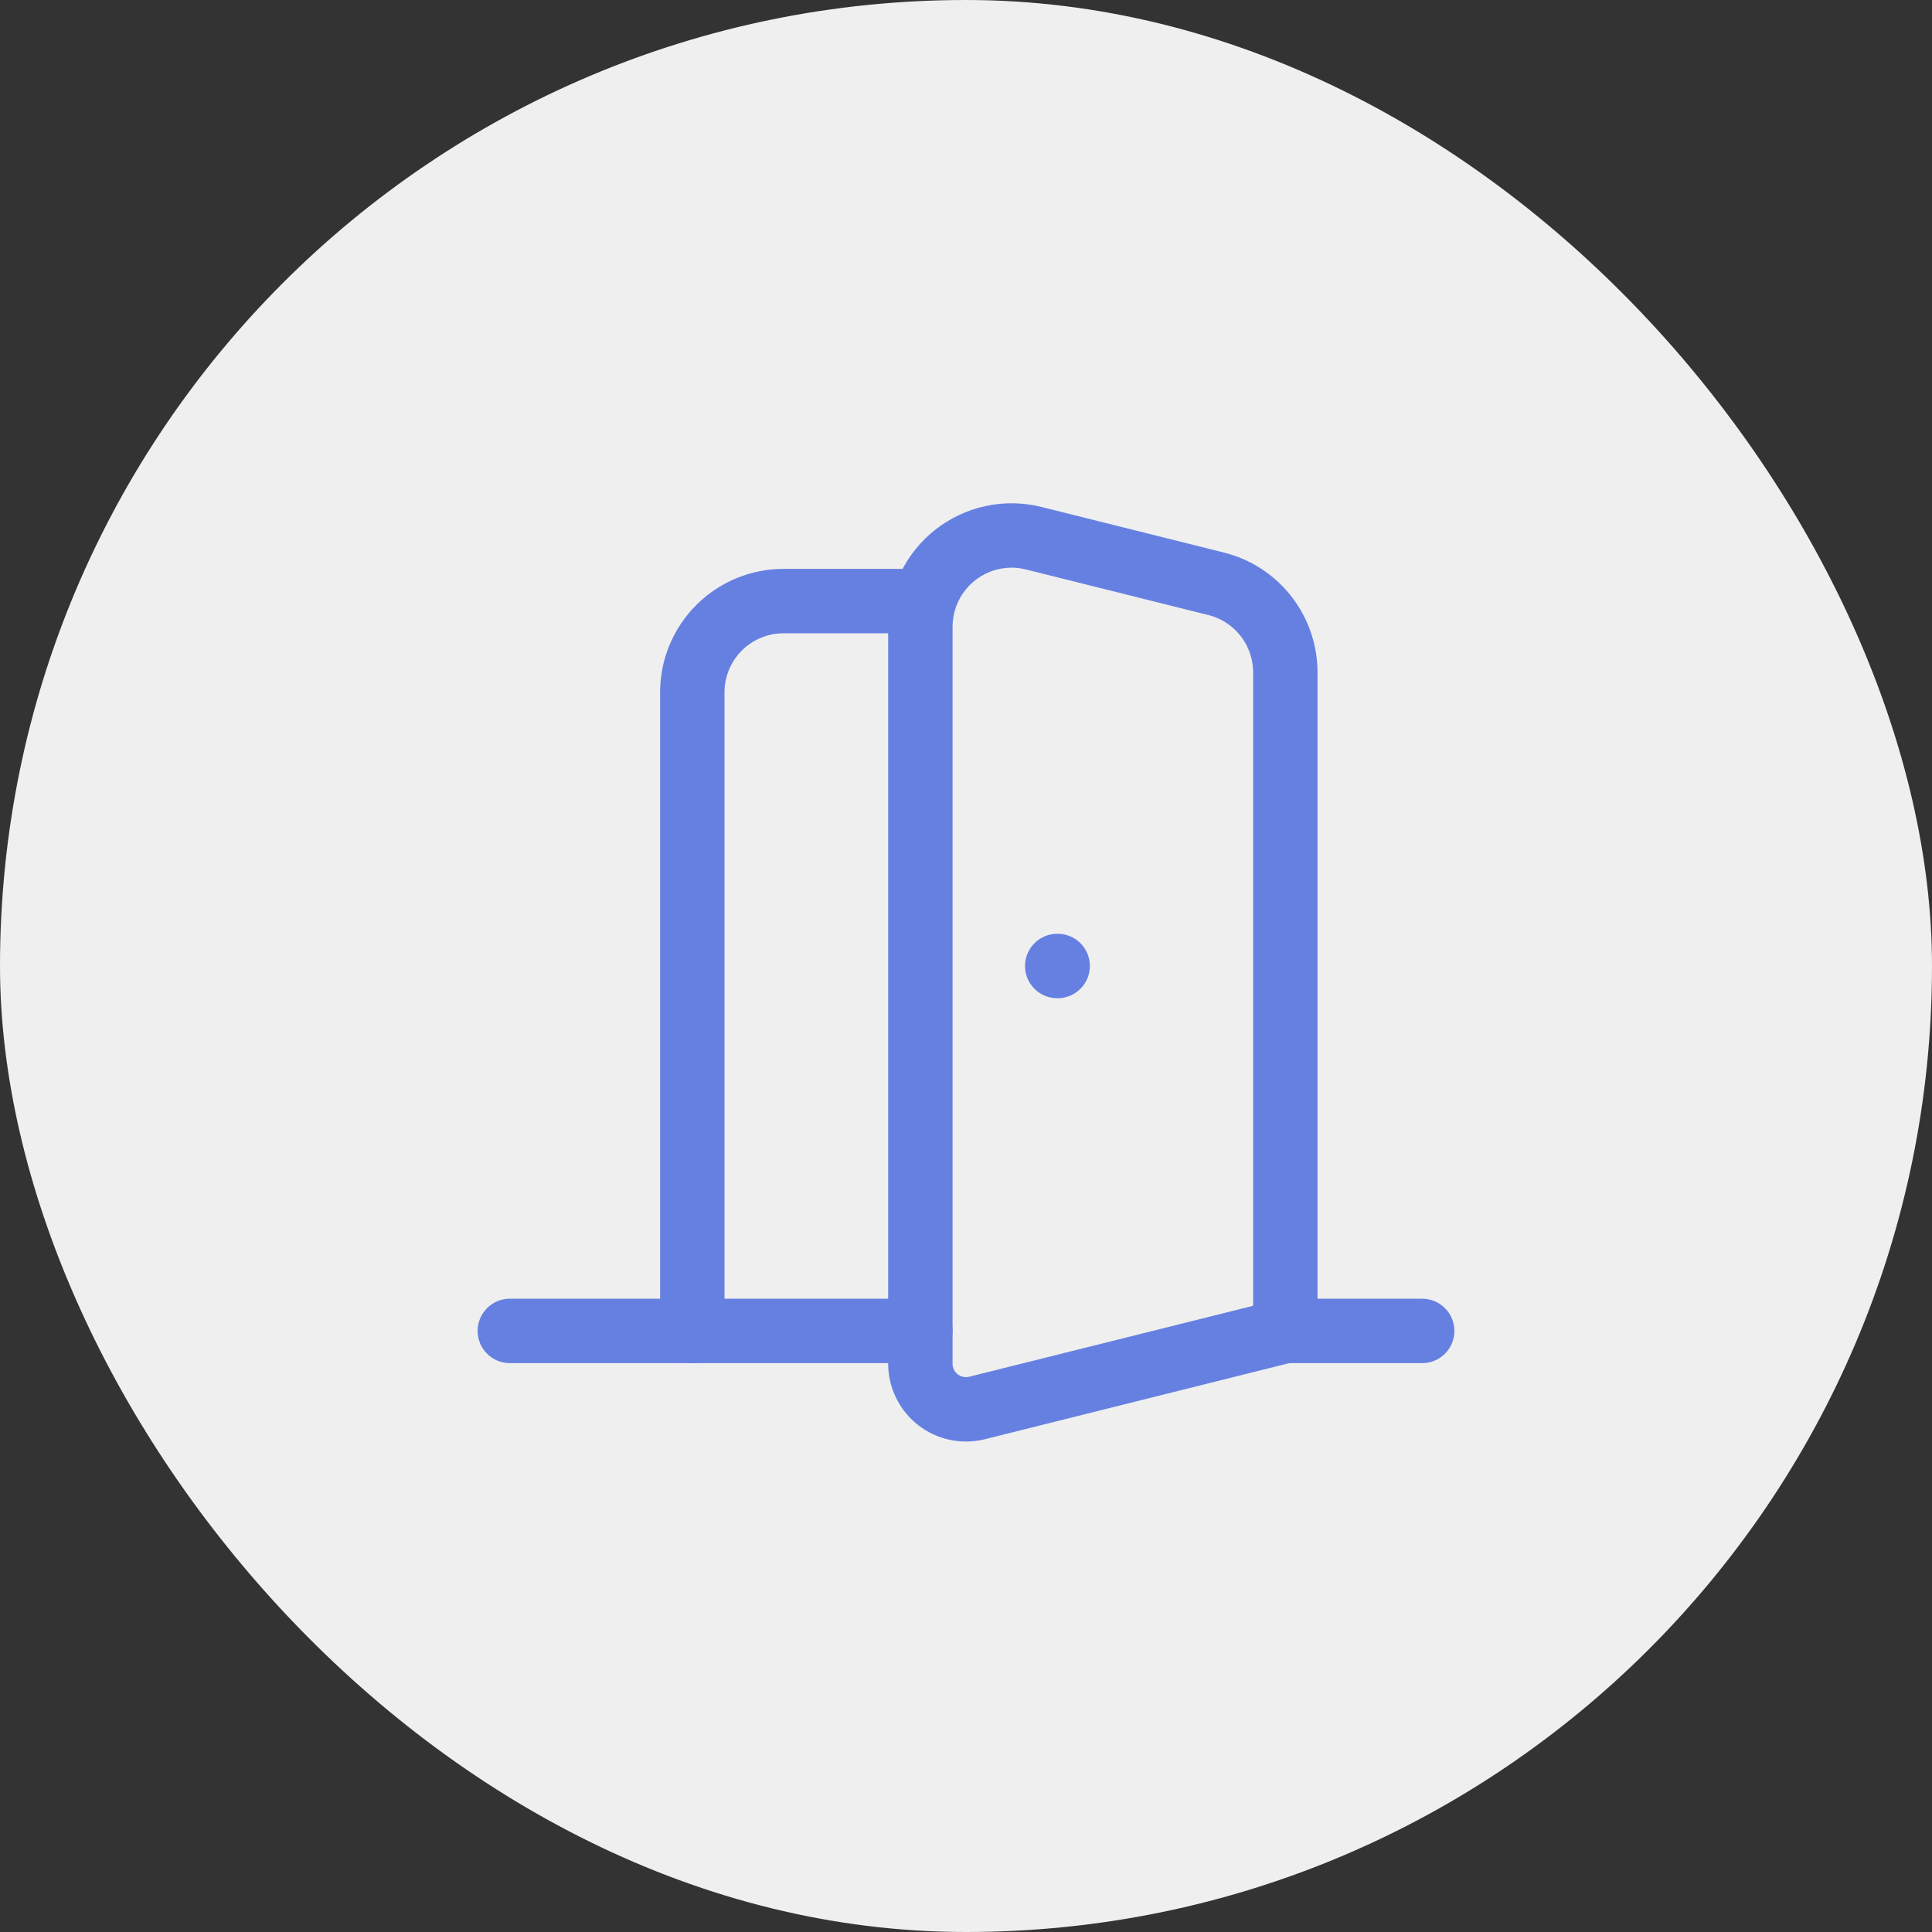 <?xml version="1.0" encoding="UTF-8"?> <svg xmlns="http://www.w3.org/2000/svg" width="60" height="60" viewBox="0 0 60 60" fill="none"><rect x="0" y="0" width="60" height="60" fill="#333333" stroke="none"/><rect width="60" height="60" rx="30" fill="#EFEFEF"></rect><path d="M28.583 41.333H15.833" stroke="#6580E1" stroke-width="2" stroke-linecap="round" stroke-linejoin="round"></path><path d="M28.583 19.463V42.352C28.583 42.567 28.632 42.779 28.727 42.973C28.821 43.166 28.958 43.336 29.128 43.468C29.297 43.6 29.495 43.693 29.706 43.737C29.916 43.782 30.134 43.778 30.343 43.726L39.917 41.333V20.88C39.916 20.248 39.705 19.634 39.316 19.136C38.928 18.638 38.383 18.284 37.77 18.131L32.104 16.715C31.686 16.61 31.25 16.602 30.829 16.691C30.408 16.781 30.013 16.965 29.674 17.229C29.334 17.494 29.06 17.833 28.871 18.22C28.682 18.606 28.584 19.032 28.583 19.463Z" stroke="#6580E1" stroke-width="2" stroke-linecap="round" stroke-linejoin="round"></path><path d="M28.583 18.667H24.333C23.582 18.667 22.861 18.965 22.33 19.497C21.799 20.028 21.5 20.749 21.5 21.5V41.333" stroke="#6580E1" stroke-width="2" stroke-linecap="round" stroke-linejoin="round"></path><path d="M32.833 30H32.847" stroke="#6580E1" stroke-width="2" stroke-linecap="round" stroke-linejoin="round"></path><path d="M44.167 41.333H39.917" stroke="#6580E1" stroke-width="2" stroke-linecap="round" stroke-linejoin="round"></path></svg> 